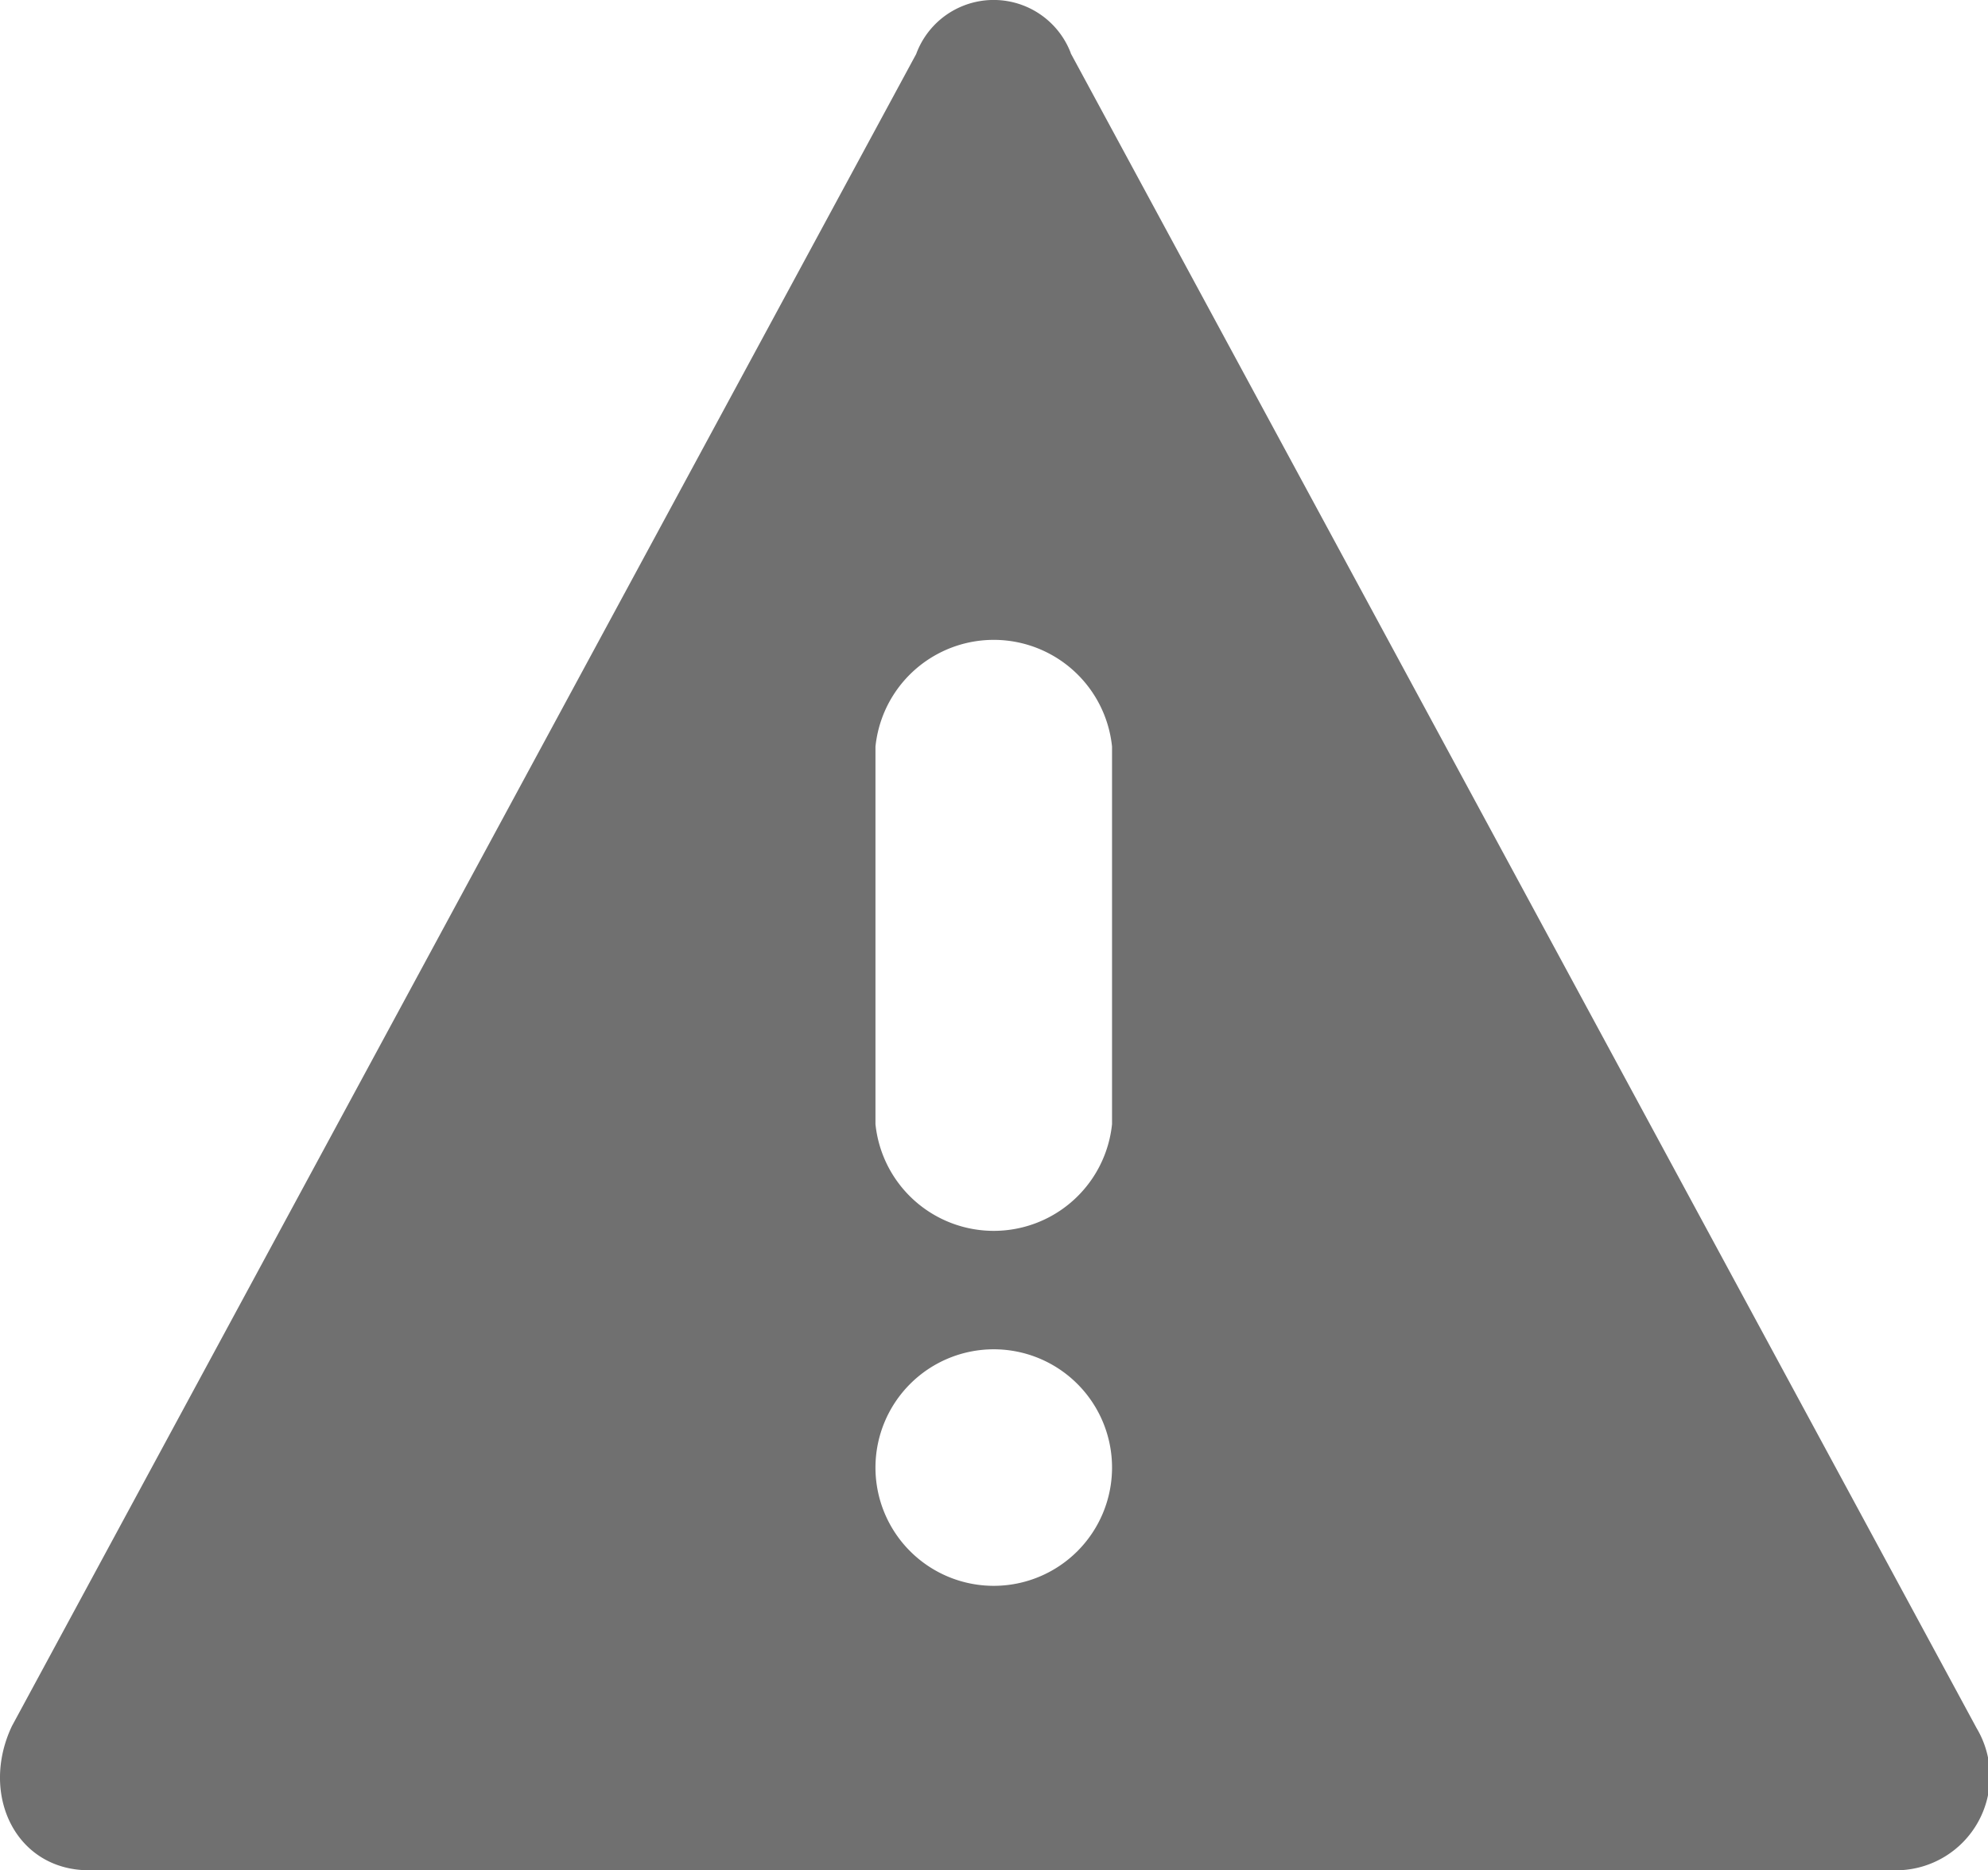 <svg xmlns="http://www.w3.org/2000/svg" width="48" height="45.165" viewBox="0 0 48 45.165">
  <g id="icon_warningSolid" transform="translate(0 0)">
    <path id="icon_warningSolid-2" data-name="icon_warningSolid" d="M30.989,4.982,52.867,45.438a2.269,2.269,0,0,1-1.891,3.427H7.29c-1.776,0-2.645-1.834-1.862-3.484L27.26,5.005a1.993,1.993,0,0,1,3.733-.023ZM26.277,21.73v9.116a2.871,2.871,0,0,0,5.712,0V21.73a2.871,2.871,0,0,0-5.712,0Zm0,17.41a2.856,2.856,0,1,0,2.856-2.856A2.857,2.857,0,0,0,26.277,39.14Z" transform="translate(-5.139 -3.7)" fill="rgba(0,0,0,0.56)"/>
  </g>
</svg>
